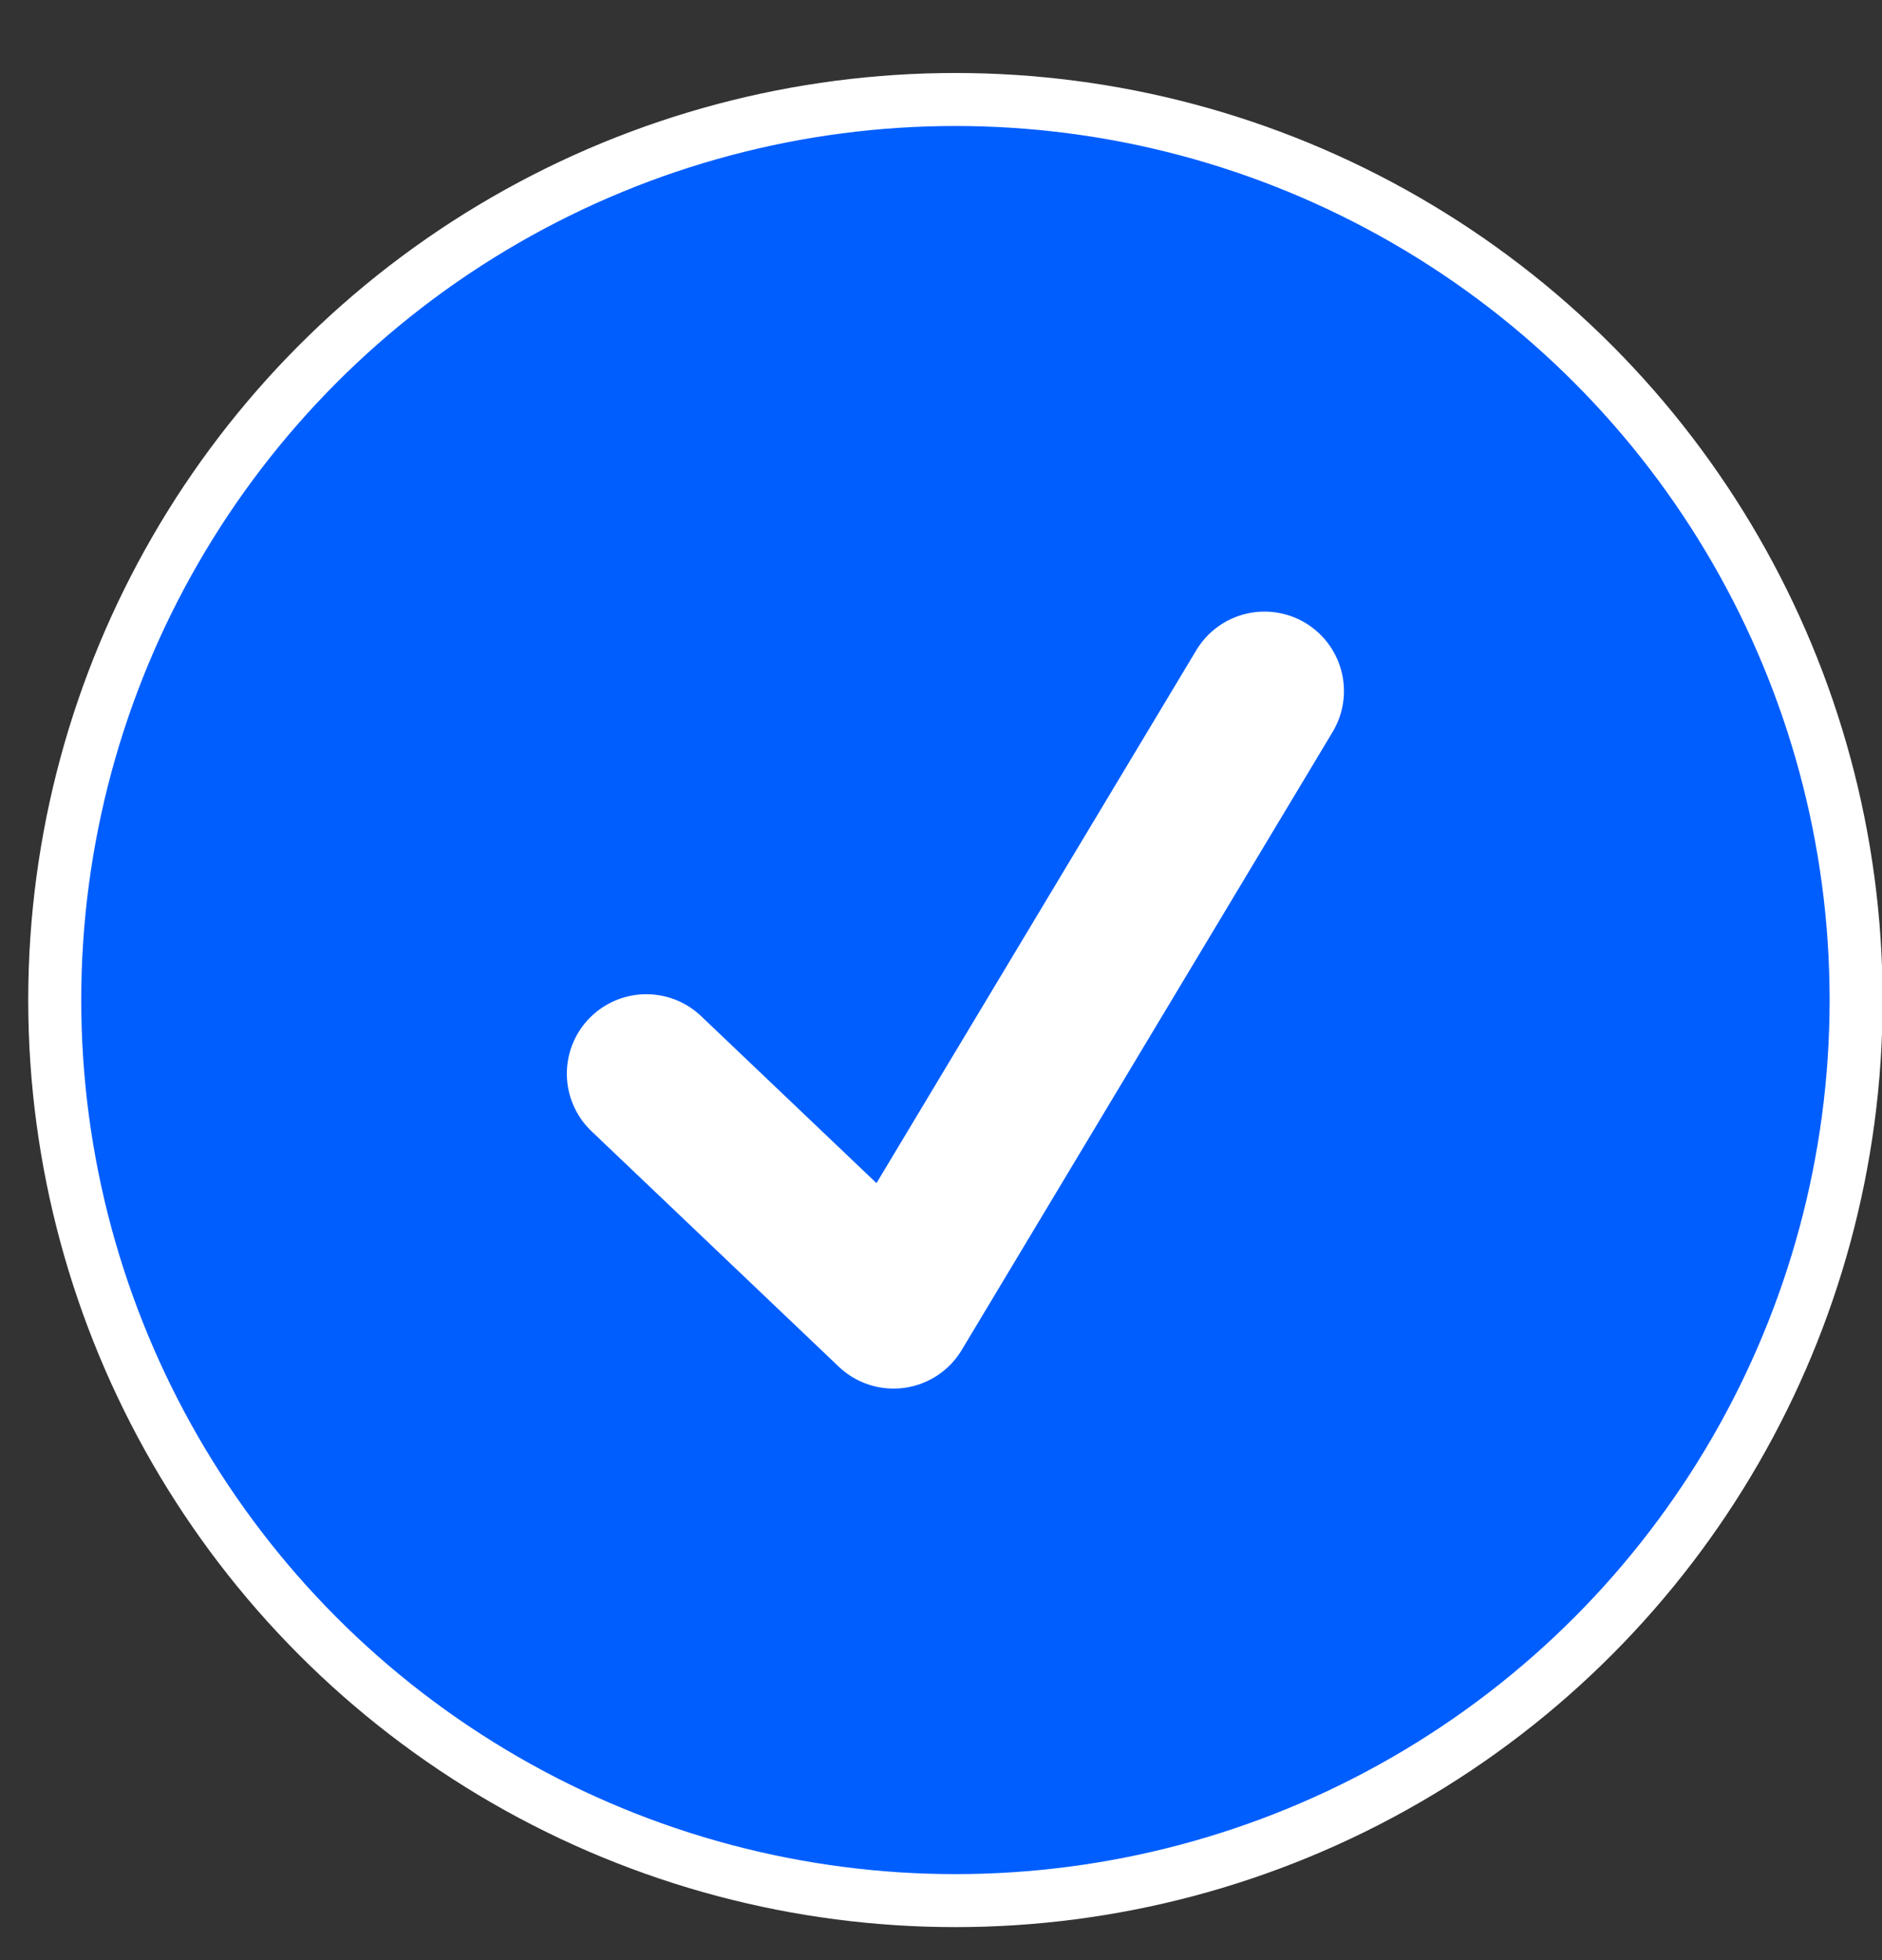 <svg width="24" height="25" viewBox="0 0 24 25" fill="none" xmlns="http://www.w3.org/2000/svg">
<rect x="0" y="0" width="24" height="25" fill="#333333" stroke="none"/>
<circle cx="12.184" cy="12.755" r="11.486" fill="#005EFF" stroke="white" stroke-width="0.676"/>
<path d="M8.242 13.694L11.395 16.697L16.125 8.814" stroke="white" stroke-width="2.027" stroke-linecap="round" stroke-linejoin="round"/>
</svg>
